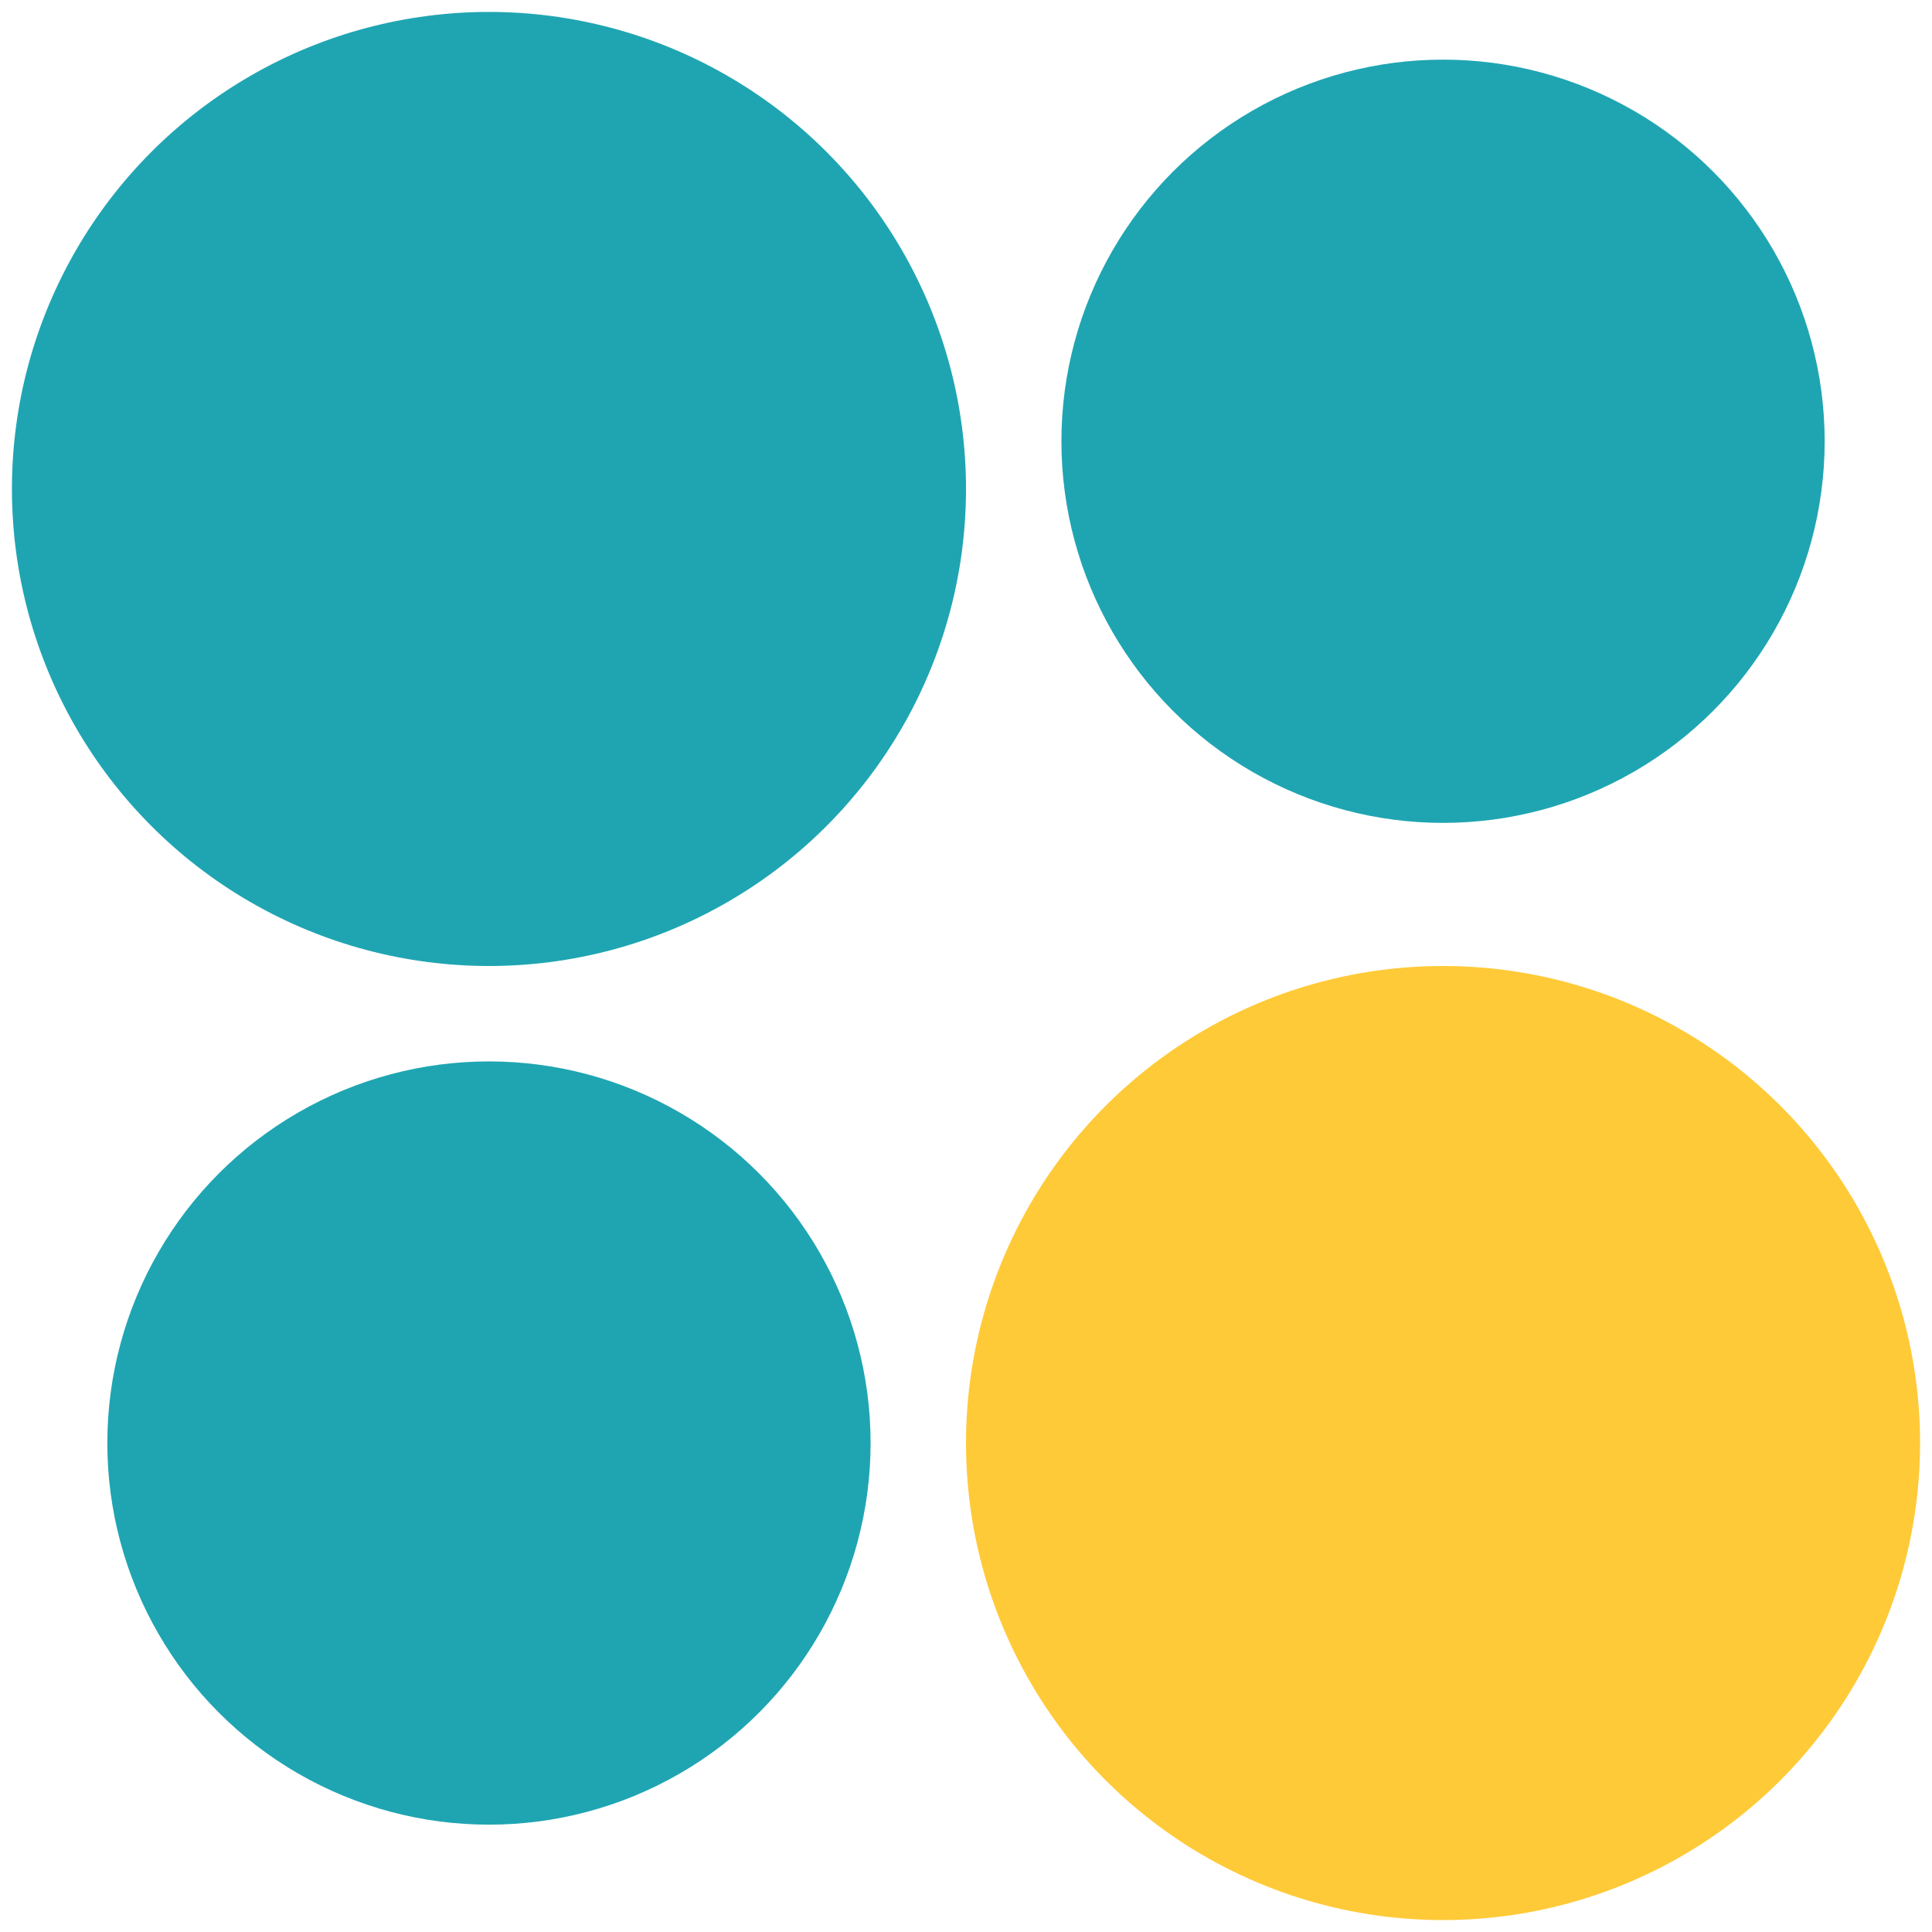 <svg xmlns="http://www.w3.org/2000/svg" id="uuid-16dad09c-9ed2-429a-b789-215d72e8b45a" width="40.5" height="40.5" viewBox="0 0 40.5 40.5"><g id="uuid-15c5d667-e174-4064-9592-fb72c9589873"><g id="uuid-2c66b7b5-3b15-4228-845b-35c605a367f7"><circle cx="30.25" cy="30.25" r="10" style="fill:#ffca38;"></circle><circle cx="30.25" cy="9.25" r="8" style="fill:#1fa5b2;"></circle><circle cx="10.25" cy="10.25" r="10" style="fill:#1fa5b2;"></circle><circle cx="10.25" cy="30.25" r="8" style="fill:#1fa5b2;"></circle></g></g></svg>